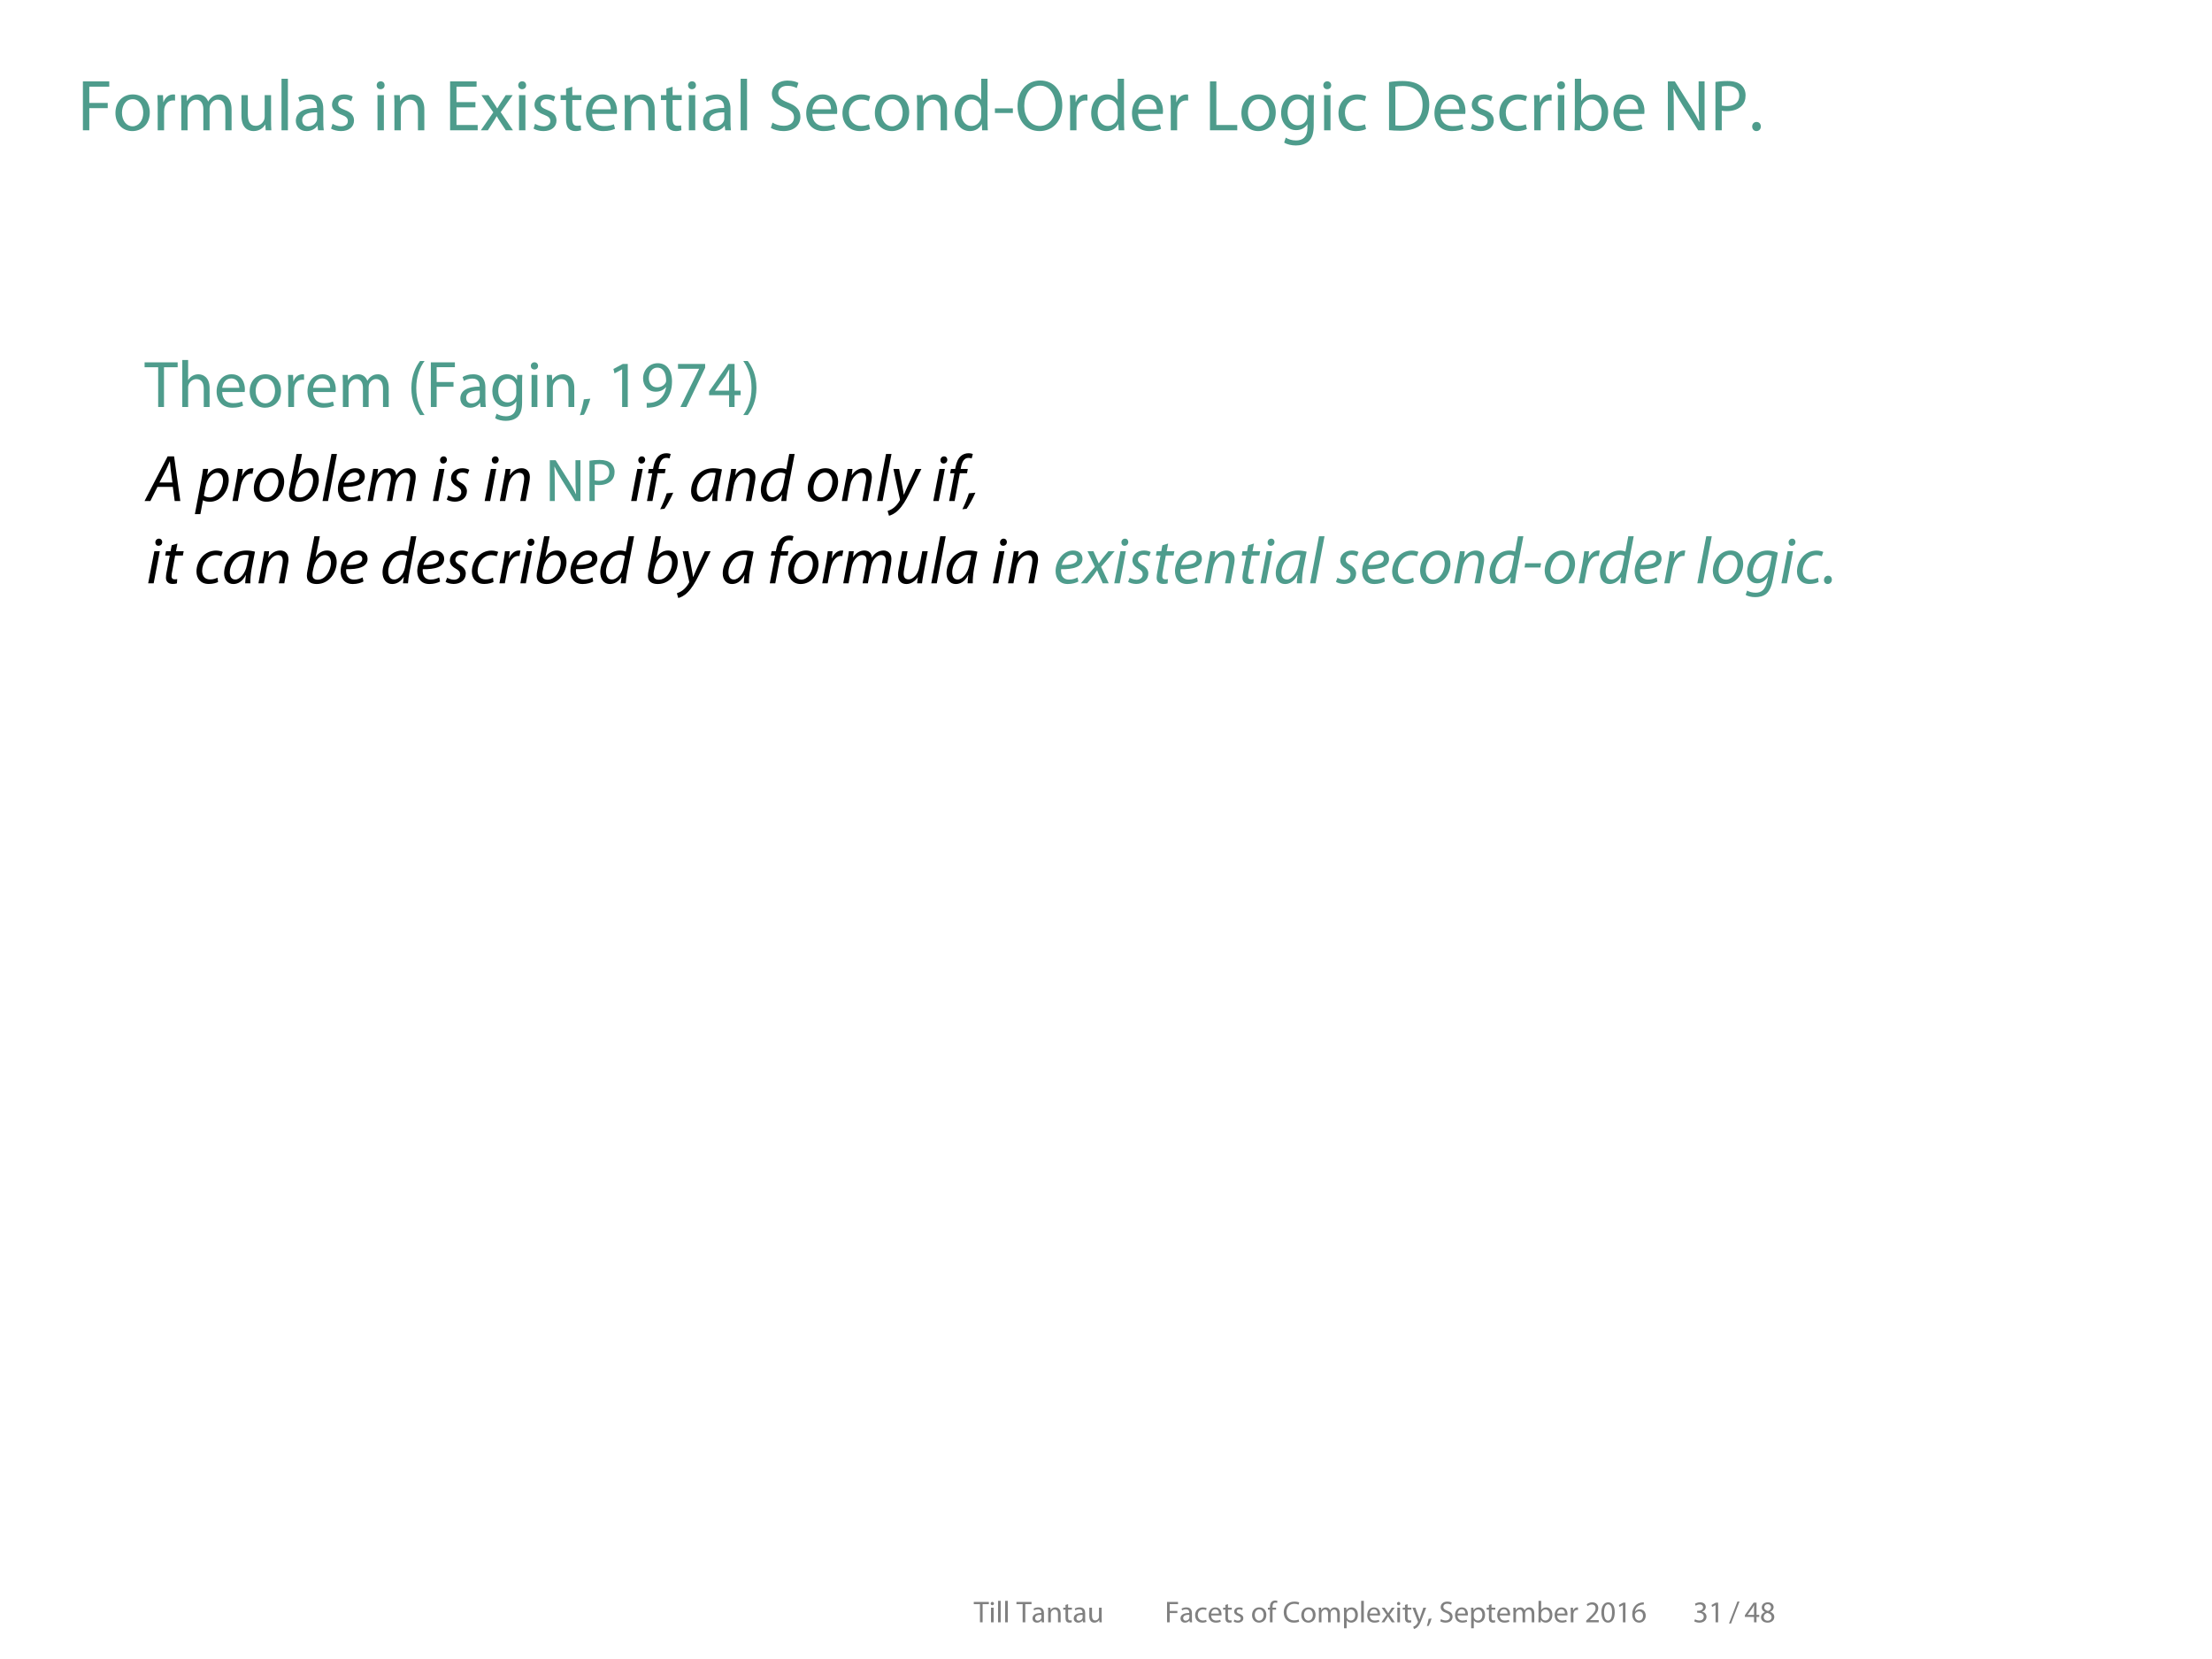 <?xml version='1.0'?>
<!-- This file was generated by dvisvgm 1.9.2 -->
<svg height='273.2pt' version='1.1' viewBox='-72 -72 364.25 273.2' width='364.25pt' xmlns='http://www.w3.org/2000/svg' xmlns:xlink='http://www.w3.org/1999/xlink'>
<defs>
<path d='M1.36 -4.84C0.921 -4.254 0.453 -3.354 0.446 -1.988C0.446 -0.628 0.921 0.265 1.36 0.844H1.834C1.346 0.146 0.962 -0.739 0.962 -1.981C0.962 -3.25 1.325 -4.149 1.834 -4.84H1.36Z' id='g1-40'/>
<path d='M0.614 0.844C1.053 0.258 1.52 -0.635 1.527 -2.001C1.527 -3.368 1.053 -4.268 0.614 -4.84H0.139C0.635 -4.142 1.011 -3.257 1.011 -2.001S0.628 0.153 0.139 0.844H0.614Z' id='g1-41'/>
<path d='M0.544 0.816C0.739 0.488 1.046 -0.286 1.213 -0.879L0.53 -0.809C0.453 -0.3 0.265 0.446 0.112 0.865L0.544 0.816Z' id='g1-44'/>
<path d='M0.209 -2.106V-1.66H1.932V-2.106H0.209Z' id='g1-45'/>
<path d='M0.767 0.077C1.025 0.077 1.193 -0.112 1.193 -0.363C1.193 -0.621 1.025 -0.802 0.781 -0.802S0.363 -0.614 0.363 -0.363S0.53 0.077 0.767 0.077Z' id='g1-46'/>
<path d='M0.46 0.272L2.413 -4.784H1.932L-0.007 0.272H0.46Z' id='g1-47'/>
<path d='M1.834 -4.61C0.914 -4.61 0.251 -3.78 0.251 -2.253C0.265 -0.753 0.872 0.077 1.757 0.077C2.755 0.077 3.333 -0.774 3.333 -2.315C3.333 -3.759 2.783 -4.61 1.834 -4.61ZM1.792 -4.135C2.434 -4.135 2.713 -3.403 2.713 -2.287C2.713 -1.13 2.413 -0.398 1.792 -0.398C1.234 -0.398 0.872 -1.067 0.872 -2.246C0.872 -3.48 1.262 -4.135 1.792 -4.135Z' id='g1-48'/>
<path d='M1.646 0H2.239V-4.533H1.716L0.725 -4.003L0.844 -3.536L1.632 -3.961H1.646V0Z' id='g1-49'/>
<path d='M3.208 0V-0.509H1.179V-0.523L1.534 -0.858C2.49 -1.778 3.096 -2.455 3.096 -3.292C3.096 -3.94 2.685 -4.61 1.709 -4.61C1.193 -4.61 0.739 -4.407 0.432 -4.149L0.628 -3.717C0.837 -3.891 1.179 -4.101 1.59 -4.101C2.267 -4.101 2.483 -3.675 2.483 -3.215C2.483 -2.532 1.953 -1.946 0.795 -0.844L0.314 -0.377V0H3.208Z' id='g1-50'/>
<path d='M0.293 -0.23C0.516 -0.084 0.962 0.077 1.471 0.077C2.552 0.077 3.124 -0.558 3.124 -1.283C3.117 -1.918 2.671 -2.336 2.113 -2.441V-2.455C2.664 -2.657 2.95 -3.055 2.95 -3.529C2.95 -4.08 2.545 -4.61 1.653 -4.61C1.165 -4.61 0.704 -4.435 0.46 -4.261L0.628 -3.815C0.823 -3.954 1.172 -4.115 1.534 -4.115C2.099 -4.115 2.329 -3.794 2.329 -3.431C2.329 -2.894 1.764 -2.664 1.318 -2.664H0.976V-2.204H1.318C1.911 -2.204 2.483 -1.932 2.49 -1.297C2.497 -0.914 2.246 -0.418 1.465 -0.418C1.032 -0.418 0.635 -0.593 0.46 -0.697L0.293 -0.23Z' id='g1-51'/>
<path d='M2.79 0V-1.241H3.424V-1.716H2.79V-4.533H2.127L0.105 -1.639V-1.241H2.211V0H2.79ZM0.725 -1.716V-1.73L1.834 -3.271C1.96 -3.48 2.071 -3.675 2.211 -3.94H2.232C2.218 -3.703 2.211 -3.466 2.211 -3.229V-1.716H0.725Z' id='g1-52'/>
<path d='M2.901 -4.603C2.79 -4.603 2.636 -4.596 2.455 -4.568C1.883 -4.498 1.381 -4.268 1.004 -3.898C0.551 -3.452 0.237 -2.748 0.237 -1.855C0.237 -0.676 0.872 0.077 1.834 0.077C2.783 0.077 3.347 -0.69 3.347 -1.527C3.347 -2.406 2.783 -2.992 1.981 -2.992C1.478 -2.992 1.095 -2.755 0.879 -2.462H0.865C0.969 -3.215 1.471 -3.912 2.441 -4.066C2.615 -4.094 2.776 -4.108 2.901 -4.101V-4.603ZM1.848 -0.398C1.2 -0.398 0.851 -0.955 0.844 -1.702C0.844 -1.813 0.872 -1.897 0.907 -1.967C1.074 -2.301 1.423 -2.525 1.792 -2.525C2.357 -2.525 2.727 -2.134 2.727 -1.485S2.371 -0.398 1.848 -0.398Z' id='g1-54'/>
<path d='M0.398 -4.533V-4.024H2.615V-4.01L0.649 0H1.283L3.257 -4.129V-4.533H0.398Z' id='g1-55'/>
<path d='M1.158 -2.364C0.6 -2.127 0.258 -1.716 0.258 -1.144C0.258 -0.481 0.83 0.077 1.778 0.077C2.643 0.077 3.32 -0.446 3.32 -1.241C3.32 -1.785 2.971 -2.19 2.406 -2.413V-2.434C2.964 -2.692 3.159 -3.11 3.159 -3.494C3.159 -4.066 2.713 -4.61 1.834 -4.61C1.032 -4.61 0.425 -4.122 0.425 -3.403C0.425 -3.013 0.642 -2.622 1.151 -2.385L1.158 -2.364ZM1.792 -0.37C1.213 -0.37 0.865 -0.774 0.886 -1.227C0.886 -1.66 1.172 -2.015 1.702 -2.169C2.315 -1.995 2.699 -1.723 2.699 -1.179C2.699 -0.711 2.343 -0.37 1.792 -0.37ZM1.799 -4.17C2.35 -4.17 2.566 -3.794 2.566 -3.431C2.566 -3.02 2.267 -2.741 1.876 -2.608C1.353 -2.748 1.004 -2.992 1.011 -3.445C1.011 -3.836 1.29 -4.17 1.799 -4.17Z' id='g1-56'/>
<path d='M0.669 0.07C0.816 0.077 1.011 0.07 1.234 0.035C1.723 -0.021 2.204 -0.23 2.552 -0.572C2.999 -1.004 3.333 -1.702 3.333 -2.692C3.333 -3.864 2.762 -4.61 1.834 -4.61S0.286 -3.857 0.286 -2.999C0.286 -2.225 0.809 -1.611 1.618 -1.611C2.078 -1.611 2.441 -1.785 2.692 -2.092H2.713C2.629 -1.562 2.413 -1.165 2.113 -0.893C1.855 -0.642 1.52 -0.502 1.165 -0.453C0.955 -0.432 0.802 -0.418 0.669 -0.432V0.07ZM1.778 -4.142C2.427 -4.142 2.713 -3.55 2.713 -2.776C2.713 -2.671 2.692 -2.608 2.657 -2.545C2.497 -2.273 2.176 -2.071 1.764 -2.071C1.234 -2.071 0.893 -2.469 0.893 -3.034C0.893 -3.682 1.262 -4.142 1.778 -4.142Z' id='g1-57'/>
<path d='M1.534 -1.339L1.52 -1.513C1.499 -1.869 1.611 -2.183 1.918 -2.545C2.253 -2.943 2.518 -3.285 2.518 -3.759C2.518 -4.289 2.155 -4.784 1.353 -4.784C0.983 -4.784 0.593 -4.672 0.356 -4.505L0.523 -4.066C0.697 -4.198 0.976 -4.282 1.227 -4.282C1.667 -4.275 1.89 -4.038 1.89 -3.682C1.89 -3.368 1.716 -3.096 1.402 -2.727C1.053 -2.308 0.928 -1.89 0.969 -1.52L0.983 -1.339H1.534ZM1.241 0.077C1.499 0.077 1.66 -0.112 1.66 -0.356C1.66 -0.614 1.499 -0.795 1.248 -0.795C1.011 -0.795 0.837 -0.614 0.837 -0.356C0.837 -0.112 1.004 0.077 1.241 0.077Z' id='g1-63'/>
<path d='M3.689 -0.635C3.445 -0.516 3.068 -0.439 2.692 -0.439C1.555 -0.439 0.893 -1.172 0.893 -2.329C0.893 -3.564 1.625 -4.268 2.727 -4.268C3.117 -4.268 3.445 -4.184 3.668 -4.073L3.822 -4.568C3.661 -4.652 3.285 -4.777 2.706 -4.777C1.248 -4.777 0.251 -3.787 0.251 -2.308C0.251 -0.76 1.241 0.077 2.566 0.077C3.138 0.077 3.592 -0.035 3.808 -0.146L3.689 -0.635Z' id='g1-67'/>
<path d='M0.53 -0.014C0.837 0.021 1.193 0.042 1.632 0.042C2.545 0.042 3.271 -0.195 3.717 -0.635C4.149 -1.067 4.394 -1.695 4.394 -2.462C4.394 -3.222 4.149 -3.766 3.724 -4.149C3.313 -4.526 2.692 -4.735 1.82 -4.735C1.339 -4.735 0.9 -4.693 0.53 -4.631V-0.014ZM1.137 -4.191C1.297 -4.226 1.534 -4.254 1.848 -4.254C3.131 -4.254 3.759 -3.55 3.752 -2.441C3.752 -1.172 3.055 -0.446 1.75 -0.446C1.513 -0.446 1.29 -0.453 1.137 -0.474V-4.191Z' id='g1-68'/>
<path d='M2.957 -2.706H1.137V-4.191H3.068V-4.7H0.523V0H3.173V-0.509H1.137V-2.204H2.957V-2.706Z' id='g1-69'/>
<path d='M0.523 0H1.137V-2.127H2.908V-2.629H1.137V-4.191H3.055V-4.7H0.523V0Z' id='g1-70'/>
<path d='M0.523 -4.7V0H1.137V-2.204H3.41V0H4.024V-4.7H3.41V-2.734H1.137V-4.7H0.523Z' id='g1-72'/>
<path d='M0.523 0H3.145V-0.509H1.137V-4.7H0.523V0Z' id='g1-76'/>
<path d='M1.102 0V-2.008C1.102 -2.79 1.095 -3.354 1.06 -3.947L1.081 -3.954C1.311 -3.445 1.625 -2.908 1.953 -2.385L3.445 0H4.059V-4.7H3.487V-2.734C3.487 -2.001 3.501 -1.43 3.557 -0.802L3.536 -0.795C3.32 -1.276 3.041 -1.771 2.699 -2.322L1.2 -4.7H0.53V0H1.102Z' id='g1-78'/>
<path d='M2.427 -4.784C1.172 -4.784 0.251 -3.808 0.251 -2.315C0.251 -0.893 1.116 0.077 2.364 0.077C3.564 0.077 4.547 -0.788 4.547 -2.399C4.547 -3.801 3.717 -4.784 2.427 -4.784ZM2.406 -4.289C3.417 -4.289 3.905 -3.313 3.905 -2.371C3.905 -1.304 3.361 -0.418 2.399 -0.418S0.893 -1.318 0.893 -2.329C0.893 -3.354 1.395 -4.289 2.406 -4.289Z' id='g1-79'/>
<path d='M0.53 0H1.137V-1.883C1.276 -1.848 1.444 -1.841 1.625 -1.841C2.218 -1.841 2.734 -2.015 3.062 -2.357C3.299 -2.601 3.424 -2.936 3.424 -3.361C3.424 -3.78 3.264 -4.122 3.013 -4.345C2.734 -4.596 2.294 -4.735 1.695 -4.735C1.206 -4.735 0.823 -4.693 0.53 -4.645V0ZM1.137 -4.205C1.241 -4.233 1.444 -4.254 1.709 -4.254C2.371 -4.254 2.817 -3.954 2.817 -3.327C2.817 -2.692 2.371 -2.329 1.639 -2.329C1.437 -2.329 1.269 -2.343 1.137 -2.378V-4.205Z' id='g1-80'/>
<path d='M0.293 -0.23C0.544 -0.063 1.039 0.077 1.492 0.077C2.601 0.077 3.131 -0.558 3.131 -1.283C3.131 -1.974 2.734 -2.357 1.939 -2.664C1.29 -2.915 1.004 -3.131 1.004 -3.571C1.004 -3.891 1.248 -4.275 1.89 -4.275C2.315 -4.275 2.629 -4.142 2.776 -4.052L2.943 -4.547C2.741 -4.665 2.385 -4.777 1.911 -4.777C0.997 -4.777 0.391 -4.233 0.391 -3.501C0.391 -2.845 0.865 -2.441 1.632 -2.162C2.267 -1.925 2.518 -1.667 2.518 -1.234C2.518 -0.76 2.155 -0.432 1.534 -0.432C1.116 -0.432 0.725 -0.565 0.453 -0.739L0.293 -0.23Z' id='g1-83'/>
<path d='M1.423 0H2.036V-4.184H3.473V-4.7H-0.007V-4.184H1.423V0Z' id='g1-84'/>
<path d='M1.932 0L2.601 -2.448C2.776 -3.055 2.887 -3.515 2.964 -3.982H2.978C3.041 -3.508 3.138 -3.048 3.285 -2.448L3.877 0H4.512L5.844 -4.7H5.223L4.603 -2.329C4.456 -1.743 4.324 -1.22 4.226 -0.704H4.212C4.142 -1.2 4.017 -1.757 3.884 -2.315L3.313 -4.7H2.678L2.05 -2.329C1.89 -1.723 1.743 -1.165 1.667 -0.697H1.653C1.569 -1.151 1.444 -1.736 1.304 -2.322L0.746 -4.7H0.105L1.297 0H1.932Z' id='g1-87'/>
<path d='M2.88 -2.071C2.88 -2.741 2.629 -3.445 1.597 -3.445C1.172 -3.445 0.76 -3.327 0.481 -3.152L0.621 -2.741C0.858 -2.901 1.186 -2.992 1.506 -2.992C2.197 -2.999 2.273 -2.49 2.273 -2.218V-2.148C0.969 -2.155 0.244 -1.709 0.244 -0.893C0.244 -0.404 0.593 0.077 1.276 0.077C1.757 0.077 2.12 -0.16 2.308 -0.425H2.329L2.378 0H2.929C2.894 -0.23 2.88 -0.516 2.88 -0.809V-2.071ZM2.287 -1.137C2.287 -1.081 2.28 -1.011 2.26 -0.941C2.162 -0.656 1.876 -0.377 1.43 -0.377C1.123 -0.377 0.858 -0.558 0.858 -0.962C0.858 -1.618 1.618 -1.736 2.287 -1.723V-1.137Z' id='g1-97'/>
<path d='M0.509 -0.872C0.509 -0.572 0.495 -0.23 0.481 0H1.004L1.039 -0.551H1.053C1.311 -0.112 1.702 0.077 2.19 0.077C2.943 0.077 3.71 -0.523 3.71 -1.73C3.71 -2.748 3.124 -3.445 2.28 -3.445C1.736 -3.445 1.346 -3.208 1.13 -2.831H1.116V-4.951H0.509V-0.872ZM1.116 -1.953C1.116 -2.05 1.13 -2.134 1.151 -2.211C1.276 -2.671 1.667 -2.964 2.078 -2.964C2.741 -2.964 3.089 -2.385 3.089 -1.709C3.089 -0.934 2.713 -0.411 2.064 -0.411C1.618 -0.411 1.255 -0.704 1.144 -1.13C1.123 -1.2 1.116 -1.276 1.116 -1.353V-1.953Z' id='g1-98'/>
<path d='M2.81 -0.579C2.636 -0.502 2.406 -0.418 2.057 -0.418C1.388 -0.418 0.886 -0.9 0.886 -1.681C0.886 -2.378 1.304 -2.957 2.078 -2.957C2.413 -2.957 2.643 -2.873 2.79 -2.797L2.929 -3.264C2.762 -3.354 2.441 -3.445 2.078 -3.445C0.976 -3.445 0.265 -2.685 0.265 -1.646C0.265 -0.614 0.928 0.077 1.946 0.077C2.399 0.077 2.755 -0.042 2.915 -0.119L2.81 -0.579Z' id='g1-99'/>
<path d='M2.81 -4.951V-2.936H2.797C2.643 -3.201 2.301 -3.445 1.778 -3.445C0.962 -3.445 0.258 -2.762 0.265 -1.639C0.265 -0.614 0.9 0.077 1.716 0.077C2.267 0.077 2.671 -0.209 2.852 -0.586H2.873L2.901 0H3.445C3.431 -0.23 3.417 -0.572 3.417 -0.872V-4.951H2.81ZM2.81 -1.416C2.81 -1.318 2.803 -1.234 2.783 -1.151C2.671 -0.697 2.294 -0.418 1.883 -0.418C1.227 -0.418 0.886 -0.983 0.886 -1.667C0.886 -2.406 1.262 -2.964 1.897 -2.964C2.357 -2.964 2.692 -2.643 2.783 -2.26C2.803 -2.183 2.81 -2.078 2.81 -2.001V-1.416Z' id='g1-100'/>
<path d='M3.222 -1.576C3.236 -1.646 3.243 -1.736 3.243 -1.862C3.243 -2.483 2.957 -3.445 1.848 -3.445C0.865 -3.445 0.265 -2.65 0.265 -1.632S0.886 0.077 1.925 0.077C2.462 0.077 2.838 -0.042 3.055 -0.139L2.943 -0.579C2.72 -0.481 2.448 -0.404 2.008 -0.404C1.388 -0.404 0.865 -0.746 0.851 -1.576H3.222ZM0.858 -2.015C0.907 -2.441 1.172 -3.006 1.799 -3.006C2.49 -3.006 2.657 -2.399 2.65 -2.015H0.858Z' id='g1-101'/>
<path d='M1.179 0V-2.908H1.995V-3.375H1.179V-3.557C1.179 -4.08 1.311 -4.533 1.834 -4.533C2.015 -4.533 2.134 -4.498 2.225 -4.456L2.308 -4.931C2.19 -4.979 2.008 -5.028 1.785 -5.028C1.499 -5.028 1.193 -4.937 0.962 -4.714C0.683 -4.442 0.572 -4.01 0.572 -3.536V-3.375H0.105V-2.908H0.572V0H1.179Z' id='g1-102'/>
<path d='M3.396 -2.455C3.396 -2.859 3.403 -3.138 3.424 -3.375H2.88L2.859 -2.866H2.845C2.692 -3.145 2.378 -3.445 1.792 -3.445C1.011 -3.445 0.265 -2.803 0.265 -1.66C0.265 -0.725 0.865 -0.014 1.702 -0.014C2.225 -0.014 2.594 -0.265 2.776 -0.579H2.79V-0.209C2.79 0.649 2.329 0.976 1.702 0.976C1.283 0.976 0.934 0.851 0.711 0.704L0.558 1.179C0.83 1.36 1.276 1.458 1.681 1.458C2.106 1.458 2.58 1.353 2.915 1.053C3.236 0.753 3.396 0.286 3.396 -0.495V-2.455ZM2.783 -1.437C2.783 -1.332 2.769 -1.213 2.734 -1.109C2.608 -0.718 2.267 -0.481 1.883 -0.481C1.227 -0.481 0.886 -1.032 0.886 -1.695C0.886 -2.476 1.304 -2.971 1.89 -2.971C2.343 -2.971 2.636 -2.678 2.748 -2.315C2.776 -2.239 2.783 -2.148 2.783 -2.043V-1.437Z' id='g1-103'/>
<path d='M0.509 0H1.123V-2.036C1.123 -2.148 1.13 -2.239 1.165 -2.329C1.283 -2.657 1.59 -2.936 1.988 -2.936C2.566 -2.936 2.769 -2.483 2.769 -1.939V0H3.382V-2.008C3.382 -3.166 2.657 -3.445 2.204 -3.445C1.974 -3.445 1.757 -3.382 1.576 -3.278C1.388 -3.173 1.234 -3.013 1.137 -2.838H1.123V-4.951H0.509V0Z' id='g1-104'/>
<path d='M1.123 0V-3.375H0.509V0H1.123ZM0.816 -4.707C0.586 -4.707 0.432 -4.533 0.432 -4.324S0.579 -3.947 0.802 -3.947C1.046 -3.947 1.193 -4.115 1.193 -4.324C1.193 -4.54 1.039 -4.707 0.816 -4.707Z' id='g1-105'/>
<path d='M0.509 0H1.123V-4.951H0.509V0Z' id='g1-108'/>
<path d='M0.509 0H1.109V-2.029C1.109 -2.134 1.123 -2.246 1.158 -2.329C1.255 -2.636 1.541 -2.943 1.918 -2.943C2.385 -2.943 2.622 -2.559 2.622 -2.022V0H3.222V-2.085C3.222 -2.197 3.243 -2.301 3.271 -2.392C3.382 -2.685 3.647 -2.943 4.003 -2.943C4.491 -2.943 4.735 -2.559 4.735 -1.904V0H5.335V-1.981C5.335 -3.152 4.672 -3.445 4.219 -3.445C3.898 -3.445 3.682 -3.361 3.48 -3.208C3.34 -3.103 3.201 -2.964 3.096 -2.769H3.082C2.936 -3.166 2.587 -3.445 2.134 -3.445C1.569 -3.445 1.255 -3.145 1.067 -2.824H1.046L1.018 -3.375H0.481C0.495 -3.096 0.509 -2.817 0.509 -2.462V0Z' id='g1-109'/>
<path d='M0.509 0H1.123V-2.029C1.123 -2.134 1.137 -2.239 1.165 -2.315C1.276 -2.657 1.59 -2.943 1.988 -2.943C2.566 -2.943 2.769 -2.49 2.769 -1.946V0H3.382V-2.008C3.382 -3.166 2.657 -3.445 2.19 -3.445C1.632 -3.445 1.241 -3.131 1.074 -2.817H1.06L1.025 -3.375H0.481C0.502 -3.096 0.509 -2.817 0.509 -2.462V0Z' id='g1-110'/>
<path d='M1.939 -3.445C1.011 -3.445 0.265 -2.783 0.265 -1.66C0.265 -0.593 0.976 0.077 1.883 0.077C2.692 0.077 3.564 -0.467 3.564 -1.716C3.564 -2.741 2.908 -3.445 1.939 -3.445ZM1.925 -2.985C2.65 -2.985 2.936 -2.267 2.936 -1.695C2.936 -0.934 2.497 -0.384 1.911 -0.384C1.311 -0.384 0.893 -0.941 0.893 -1.681C0.893 -2.315 1.206 -2.985 1.925 -2.985Z' id='g1-111'/>
<path d='M0.509 1.381H1.116V-0.453H1.13C1.332 -0.119 1.723 0.077 2.169 0.077C2.964 0.077 3.71 -0.523 3.71 -1.736C3.71 -2.755 3.096 -3.445 2.273 -3.445C1.723 -3.445 1.318 -3.208 1.074 -2.797H1.06L1.025 -3.375H0.481C0.495 -3.055 0.509 -2.706 0.509 -2.273V1.381ZM1.116 -1.96C1.116 -2.036 1.137 -2.127 1.158 -2.204C1.269 -2.664 1.667 -2.957 2.085 -2.957C2.734 -2.957 3.089 -2.378 3.089 -1.709C3.089 -0.934 2.713 -0.404 2.064 -0.404C1.625 -0.404 1.255 -0.697 1.144 -1.123C1.123 -1.2 1.116 -1.283 1.116 -1.374V-1.96Z' id='g1-112'/>
<path d='M0.509 0H1.123V-1.799C1.123 -1.897 1.13 -2.001 1.144 -2.085C1.227 -2.545 1.534 -2.866 1.967 -2.866C2.05 -2.866 2.113 -2.866 2.176 -2.852V-3.431C2.12 -3.438 2.071 -3.445 2.008 -3.445C1.597 -3.445 1.22 -3.159 1.067 -2.706H1.046L1.018 -3.375H0.481C0.502 -3.062 0.509 -2.72 0.509 -2.322V0Z' id='g1-114'/>
<path d='M0.279 -0.16C0.516 -0.021 0.858 0.077 1.227 0.077C2.015 0.077 2.483 -0.342 2.483 -0.941C2.483 -1.444 2.176 -1.736 1.597 -1.953C1.158 -2.127 0.962 -2.253 0.962 -2.532C0.962 -2.783 1.158 -2.992 1.52 -2.992C1.834 -2.992 2.078 -2.873 2.211 -2.79L2.357 -3.236C2.176 -3.354 1.876 -3.445 1.534 -3.445C0.816 -3.445 0.37 -2.999 0.37 -2.455C0.37 -2.05 0.656 -1.723 1.269 -1.499C1.716 -1.332 1.89 -1.179 1.89 -0.886C1.89 -0.6 1.681 -0.384 1.241 -0.384C0.934 -0.384 0.614 -0.509 0.425 -0.621L0.279 -0.16Z' id='g1-115'/>
<path d='M0.649 -4.003V-3.375H0.126V-2.908H0.649V-1.067C0.649 -0.669 0.718 -0.37 0.886 -0.181C1.032 -0.021 1.262 0.077 1.548 0.077C1.785 0.077 1.974 0.035 2.092 -0.007L2.064 -0.474C1.974 -0.446 1.876 -0.432 1.709 -0.432C1.367 -0.432 1.248 -0.669 1.248 -1.088V-2.908H2.127V-3.375H1.248V-4.184L0.649 -4.003Z' id='g1-116'/>
<path d='M3.333 -3.375H2.72V-1.311C2.72 -1.193 2.699 -1.081 2.664 -0.997C2.552 -0.718 2.267 -0.432 1.855 -0.432C1.304 -0.432 1.102 -0.872 1.102 -1.513V-3.375H0.488V-1.402C0.488 -0.223 1.123 0.077 1.653 0.077C2.253 0.077 2.615 -0.279 2.769 -0.551H2.783L2.817 0H3.361C3.34 -0.265 3.333 -0.572 3.333 -0.928V-3.375Z' id='g1-117'/>
<path d='M0.091 -3.375L1.374 0H1.96L3.285 -3.375H2.643L1.988 -1.485C1.876 -1.172 1.778 -0.893 1.702 -0.614H1.681C1.611 -0.893 1.52 -1.172 1.409 -1.485L0.746 -3.375H0.091Z' id='g1-118'/>
<path d='M0.126 -3.375L1.144 0H1.702L2.246 -1.604C2.364 -1.967 2.469 -2.315 2.552 -2.72H2.566C2.65 -2.322 2.748 -1.988 2.866 -1.611L3.382 0H3.94L5.028 -3.375H4.421L3.94 -1.681C3.829 -1.283 3.738 -0.928 3.682 -0.586H3.661C3.585 -0.928 3.487 -1.283 3.361 -1.688L2.838 -3.375H2.322L1.771 -1.653C1.66 -1.29 1.548 -0.928 1.471 -0.586H1.451C1.388 -0.934 1.297 -1.283 1.206 -1.66L0.753 -3.375H0.126Z' id='g1-119'/>
<path d='M0.112 -3.375L1.255 -1.723L0.056 0H0.732L1.22 -0.76C1.353 -0.962 1.465 -1.144 1.576 -1.346H1.59C1.709 -1.144 1.82 -0.955 1.953 -0.76L2.455 0H3.145L1.967 -1.743L3.117 -3.375H2.448L1.981 -2.657C1.862 -2.476 1.75 -2.301 1.639 -2.106H1.625C1.513 -2.294 1.409 -2.462 1.276 -2.65L0.795 -3.375H0.112Z' id='g1-120'/>
<path d='M0.063 -3.375L1.304 -0.265C1.339 -0.188 1.353 -0.139 1.353 -0.105S1.332 -0.021 1.304 0.042C1.158 0.356 0.955 0.593 0.788 0.725C0.607 0.879 0.404 0.976 0.251 1.025L0.404 1.534C0.558 1.506 0.851 1.402 1.158 1.144C1.576 0.774 1.876 0.188 2.315 -0.969L3.236 -3.375H2.587L1.918 -1.395C1.834 -1.151 1.764 -0.893 1.702 -0.69H1.688C1.632 -0.893 1.548 -1.158 1.465 -1.381L0.732 -3.375H0.063Z' id='g1-121'/>
<path d='M1.444 -6.115C1.237 -5.469 0.843 -4.546 0.565 -4.017L1.085 -4.071C1.39 -4.483 1.928 -5.452 2.26 -6.205L1.444 -6.115Z' id='g3-39'/>
<path d='M0.188 1.049C0.502 0.628 1.058 -0.368 1.381 -1.13L0.493 -1.04C0.305 -0.386 -0.108 0.574 -0.386 1.112L0.188 1.049Z' id='g3-44'/>
<path d='M0.43 -2.708L0.323 -2.134H2.466L2.573 -2.708H0.43Z' id='g3-45'/>
<path d='M0.681 0.099C1.022 0.099 1.255 -0.161 1.255 -0.493C1.255 -0.798 1.058 -1.031 0.753 -1.031C0.421 -1.031 0.188 -0.762 0.188 -0.43C0.188 -0.134 0.386 0.099 0.681 0.099Z' id='g3-46'/>
<path d='M1.856 -1.722C1.874 -1.802 1.892 -1.892 1.901 -1.973C1.955 -2.43 2.17 -2.806 2.609 -3.264C3.147 -3.82 3.587 -4.331 3.587 -5.03C3.587 -5.577 3.192 -6.151 2.322 -6.151C1.847 -6.151 1.435 -6.025 1.103 -5.819L1.237 -5.272C1.488 -5.434 1.793 -5.523 2.134 -5.523C2.654 -5.523 2.815 -5.209 2.815 -4.896C2.815 -4.411 2.439 -4.008 2.035 -3.587C1.462 -2.986 1.201 -2.439 1.157 -1.955C1.157 -1.874 1.148 -1.802 1.139 -1.722H1.856ZM1.219 0.099C1.56 0.099 1.793 -0.161 1.793 -0.493C1.793 -0.789 1.596 -1.022 1.291 -1.022C0.968 -1.022 0.735 -0.753 0.735 -0.421C0.735 -0.134 0.933 0.099 1.219 0.099Z' id='g3-63'/>
<path d='M3.587 -1.91L3.838 0H4.6L3.757 -6.043H2.887L-0.242 0H0.547L1.506 -1.91H3.587ZM1.775 -2.502L2.681 -4.259C2.86 -4.627 3.013 -5.003 3.174 -5.362H3.192C3.219 -5.012 3.264 -4.564 3.3 -4.25L3.533 -2.502H1.775Z' id='g3-65'/>
<path d='M4.358 -0.807C4.026 -0.637 3.524 -0.547 3.067 -0.547C1.722 -0.547 1.228 -1.435 1.228 -2.52C1.228 -3.434 1.587 -4.286 2.152 -4.815C2.618 -5.245 3.255 -5.487 3.882 -5.487C4.42 -5.487 4.851 -5.38 5.075 -5.245L5.317 -5.846C5.156 -5.963 4.671 -6.133 4.008 -6.133C3.12 -6.133 2.349 -5.855 1.722 -5.326C0.897 -4.636 0.439 -3.551 0.439 -2.412C0.439 -0.87 1.363 0.09 2.887 0.09C3.569 0.09 4.116 -0.045 4.456 -0.197L4.358 -0.807Z' id='g3-67'/>
<path d='M3.882 -3.47H1.686L2.053 -5.407H4.385L4.51 -6.043H1.426L0.278 0H3.497L3.622 -0.637H1.148L1.56 -2.842H3.757L3.882 -3.47Z' id='g3-69'/>
<path d='M0.278 0H1.022L1.533 -2.744H3.667L3.793 -3.371H1.659L2.053 -5.407H4.367L4.492 -6.043H1.426L0.278 0Z' id='g3-70'/>
<path d='M1.327 0H2.071L3.093 -5.398H4.869L4.994 -6.043H0.708L0.583 -5.398H2.349L1.327 0Z' id='g3-84'/>
<path d='M3.829 0C3.811 -0.484 3.865 -1.255 4.008 -2.008L4.456 -4.277C4.151 -4.367 3.703 -4.438 3.282 -4.438C1.39 -4.438 0.278 -2.851 0.278 -1.336C0.278 -0.511 0.753 0.099 1.524 0.099C2.143 0.099 2.744 -0.215 3.21 -1.121H3.228C3.174 -0.672 3.129 -0.26 3.129 0H3.829ZM3.362 -2.475C3.147 -1.318 2.412 -0.511 1.793 -0.511C1.219 -0.511 1.049 -0.986 1.049 -1.47C1.049 -2.681 1.973 -3.847 3.102 -3.847C3.353 -3.847 3.515 -3.82 3.613 -3.784L3.362 -2.475Z' id='g3-97'/>
<path d='M1.426 -6.366L0.493 -1.695C0.448 -1.488 0.412 -1.228 0.412 -1.013C0.412 -0.215 0.986 0.099 1.748 0.099C3.488 0.099 4.447 -1.542 4.447 -2.878C4.447 -3.649 4.089 -4.438 3.138 -4.438C2.555 -4.438 2 -4.133 1.614 -3.551H1.596L2.17 -6.366H1.426ZM1.327 -2.134C1.542 -3.156 2.206 -3.82 2.851 -3.82C3.443 -3.82 3.676 -3.327 3.676 -2.789C3.676 -1.82 2.995 -0.484 1.874 -0.484C1.417 -0.484 1.175 -0.708 1.175 -1.121C1.166 -1.354 1.193 -1.524 1.228 -1.677L1.327 -2.134Z' id='g3-98'/>
<path d='M3.165 -0.762C2.941 -0.655 2.609 -0.52 2.161 -0.52C1.453 -0.52 1.085 -0.977 1.085 -1.677C1.085 -2.699 1.793 -3.811 2.923 -3.811C3.246 -3.811 3.488 -3.73 3.658 -3.649L3.873 -4.241C3.739 -4.313 3.371 -4.429 2.968 -4.429C1.408 -4.429 0.314 -3.067 0.314 -1.587C0.314 -0.664 0.861 0.09 1.982 0.09C2.564 0.09 3.013 -0.063 3.237 -0.179L3.165 -0.762Z' id='g3-99'/>
<path d='M4.125 -6.366L3.739 -4.286C3.551 -4.376 3.246 -4.438 2.968 -4.438C1.435 -4.438 0.287 -3.022 0.287 -1.479C0.287 -0.592 0.744 0.099 1.587 0.099C2.206 0.099 2.753 -0.242 3.147 -0.861H3.165L3.049 0H3.73C3.757 -0.421 3.829 -0.924 3.909 -1.381L4.86 -6.366H4.125ZM3.327 -2.143C3.138 -1.166 2.448 -0.511 1.874 -0.511C1.237 -0.511 1.058 -1.058 1.058 -1.578C1.058 -2.735 1.865 -3.847 2.905 -3.847C3.219 -3.847 3.47 -3.766 3.613 -3.658L3.327 -2.143Z' id='g3-100'/>
<path d='M3.273 -0.798C3.004 -0.655 2.618 -0.502 2.107 -0.502C1.659 -0.502 1.309 -0.69 1.139 -1.085C1.04 -1.318 1.013 -1.722 1.049 -1.91C2.654 -1.883 3.936 -2.179 3.936 -3.318C3.936 -3.945 3.488 -4.438 2.663 -4.438C1.264 -4.438 0.296 -2.959 0.296 -1.65C0.296 -0.69 0.798 0.099 1.946 0.099C2.529 0.099 3.058 -0.063 3.38 -0.242L3.273 -0.798ZM3.219 -3.309C3.219 -2.627 2.304 -2.466 1.13 -2.484C1.318 -3.165 1.847 -3.856 2.555 -3.856C2.95 -3.856 3.219 -3.658 3.219 -3.309Z' id='g3-101'/>
<path d='M1.094 0L1.802 -3.757H2.771L2.878 -4.34H1.919L1.955 -4.546C2.08 -5.263 2.367 -5.837 2.959 -5.837C3.129 -5.837 3.282 -5.81 3.398 -5.756L3.56 -6.348C3.452 -6.411 3.255 -6.465 2.959 -6.465C2.582 -6.465 2.206 -6.33 1.928 -6.079C1.542 -5.73 1.327 -5.174 1.219 -4.573L1.175 -4.34H0.601L0.484 -3.757H1.067L0.35 0H1.094Z' id='g3-102'/>
<path d='M0.09 1.569C0.359 1.748 0.861 1.874 1.39 1.874C1.883 1.874 2.466 1.766 2.905 1.399C3.353 1.004 3.604 0.377 3.775 -0.547L4.447 -4.133C4.107 -4.295 3.551 -4.438 3.049 -4.438C1.372 -4.438 0.296 -2.977 0.296 -1.506C0.296 -0.735 0.744 0 1.623 0C2.215 0 2.744 -0.305 3.129 -0.924H3.147L3.004 -0.269C2.753 0.906 2.179 1.273 1.444 1.273C0.995 1.273 0.556 1.157 0.296 0.986L0.09 1.569ZM3.353 -2.242C3.192 -1.399 2.546 -0.592 1.91 -0.592C1.246 -0.592 1.067 -1.148 1.076 -1.632C1.076 -2.699 1.829 -3.838 2.914 -3.838C3.219 -3.838 3.488 -3.757 3.631 -3.694L3.353 -2.242Z' id='g3-103'/>
<path d='M0.995 0L1.399 -2.179C1.578 -3.147 2.304 -3.82 2.878 -3.82C3.362 -3.82 3.551 -3.506 3.551 -3.111C3.551 -2.869 3.524 -2.663 3.497 -2.511L3.013 0H3.757L4.241 -2.546C4.286 -2.762 4.313 -3.049 4.313 -3.273C4.313 -4.142 3.73 -4.438 3.237 -4.438C2.582 -4.438 2.053 -4.107 1.686 -3.578H1.668L2.206 -6.366H1.462L0.251 0H0.995Z' id='g3-104'/>
<path d='M0.995 0L1.82 -4.34H1.085L0.251 0H0.995ZM1.641 -5.075C1.937 -5.075 2.143 -5.281 2.152 -5.577C2.152 -5.846 1.973 -6.043 1.704 -6.043C1.444 -6.043 1.228 -5.828 1.219 -5.541C1.219 -5.272 1.381 -5.075 1.641 -5.075Z' id='g3-105'/>
<path d='M1.004 0L2.215 -6.366H1.47L0.26 0H1.004Z' id='g3-108'/>
<path d='M0.986 0L1.381 -2.179C1.551 -3.102 2.233 -3.82 2.771 -3.82C3.318 -3.82 3.416 -3.443 3.416 -3.075C3.416 -2.905 3.398 -2.744 3.362 -2.546L2.878 0H3.596L4.008 -2.224C4.187 -3.192 4.833 -3.82 5.371 -3.82C5.855 -3.82 6.025 -3.524 6.025 -3.067C6.025 -2.887 5.999 -2.672 5.963 -2.502L5.496 0H6.223L6.707 -2.564C6.752 -2.806 6.779 -3.102 6.779 -3.3C6.779 -4.116 6.223 -4.438 5.721 -4.438C5.075 -4.429 4.519 -4.098 4.133 -3.47C4.098 -4.017 3.784 -4.438 3.12 -4.438C2.546 -4.438 2 -4.133 1.596 -3.524H1.578L1.686 -4.34H1.031C0.986 -3.981 0.924 -3.56 0.834 -3.075L0.26 0H0.986Z' id='g3-109'/>
<path d='M0.995 0L1.39 -2.107C1.587 -3.183 2.34 -3.82 2.869 -3.82C3.38 -3.82 3.551 -3.497 3.551 -3.067C3.551 -2.878 3.524 -2.681 3.497 -2.511L3.022 0H3.757L4.241 -2.537C4.286 -2.771 4.322 -3.04 4.322 -3.237C4.322 -4.142 3.739 -4.438 3.219 -4.438C2.591 -4.438 2 -4.098 1.614 -3.488H1.596L1.704 -4.34H1.04C0.995 -3.981 0.933 -3.56 0.834 -3.075L0.26 0H0.995Z' id='g3-110'/>
<path d='M2.717 -4.438C1.309 -4.438 0.314 -3.12 0.314 -1.686C0.314 -0.708 0.924 0.099 2.008 0.099C3.47 0.099 4.42 -1.291 4.42 -2.636C4.42 -3.551 3.891 -4.438 2.717 -4.438ZM2.636 -3.847C3.416 -3.847 3.649 -3.138 3.649 -2.636C3.649 -1.623 2.986 -0.493 2.107 -0.493C1.479 -0.493 1.085 -1.004 1.085 -1.713C1.085 -2.708 1.704 -3.847 2.636 -3.847Z' id='g3-111'/>
<path d='M0.61 1.775L0.959 -0.099H0.977C1.148 0 1.453 0.099 1.91 0.099C3.353 0.099 4.447 -1.336 4.447 -2.869C4.447 -3.667 4.053 -4.438 3.12 -4.438C2.52 -4.438 1.946 -4.098 1.56 -3.524H1.542L1.659 -4.349H0.977C0.924 -3.909 0.834 -3.327 0.735 -2.798L-0.134 1.775H0.61ZM1.309 -1.937C1.533 -3.156 2.26 -3.82 2.842 -3.82C3.479 -3.82 3.676 -3.273 3.676 -2.815C3.676 -1.677 2.878 -0.484 1.919 -0.484C1.56 -0.484 1.282 -0.574 1.085 -0.726L1.309 -1.937Z' id='g3-112'/>
<path d='M0.995 0L1.354 -1.91C1.542 -2.923 2.116 -3.703 2.762 -3.703C2.842 -3.703 2.914 -3.694 2.968 -3.685L3.111 -4.42C3.049 -4.429 2.968 -4.438 2.896 -4.438C2.313 -4.438 1.847 -3.99 1.569 -3.398H1.542C1.587 -3.73 1.623 -4.035 1.659 -4.34H1.004C0.959 -3.936 0.888 -3.362 0.789 -2.798L0.26 0H0.995Z' id='g3-114'/>
<path d='M0.081 -0.206C0.278 -0.054 0.699 0.081 1.166 0.09C2.08 0.09 2.815 -0.421 2.815 -1.336C2.815 -1.82 2.493 -2.206 2.008 -2.475C1.614 -2.69 1.408 -2.887 1.408 -3.201C1.408 -3.578 1.731 -3.856 2.179 -3.856C2.502 -3.856 2.78 -3.748 2.932 -3.658L3.138 -4.223C2.977 -4.331 2.627 -4.438 2.233 -4.438C1.318 -4.438 0.664 -3.856 0.664 -3.102C0.664 -2.654 0.941 -2.268 1.444 -1.991C1.901 -1.739 2.053 -1.533 2.053 -1.193C2.053 -0.807 1.731 -0.484 1.228 -0.484C0.87 -0.484 0.502 -0.628 0.296 -0.753L0.081 -0.206Z' id='g3-115'/>
<path d='M1.39 -5.147L1.237 -4.34H0.619L0.511 -3.757H1.13L0.708 -1.56C0.646 -1.246 0.61 -1.004 0.61 -0.753C0.61 -0.305 0.87 0.09 1.524 0.09C1.739 0.09 1.964 0.063 2.098 0.009L2.134 -0.574C2.035 -0.547 1.919 -0.538 1.784 -0.538C1.497 -0.538 1.372 -0.699 1.372 -0.959C1.372 -1.184 1.408 -1.408 1.462 -1.65L1.856 -3.757H2.896L3.013 -4.34H1.973L2.17 -5.38L1.39 -5.147Z' id='g3-116'/>
<path d='M3.739 -4.34L3.318 -2.116C3.138 -1.166 2.448 -0.529 1.91 -0.529C1.399 -0.529 1.219 -0.834 1.219 -1.282C1.219 -1.47 1.246 -1.677 1.291 -1.919L1.748 -4.34H1.013L0.538 -1.892C0.484 -1.605 0.457 -1.363 0.457 -1.157C0.457 -0.17 1.049 0.099 1.605 0.099C2.179 0.099 2.744 -0.251 3.129 -0.816H3.147L3.04 0H3.703C3.748 -0.359 3.802 -0.78 3.9 -1.264L4.483 -4.34H3.739Z' id='g3-117'/>
<path d='M0.547 -4.34L0.95 0H1.641L2.887 -2.385C3.084 -2.762 3.21 -3.093 3.389 -3.515H3.407C3.407 -3.129 3.425 -2.762 3.47 -2.358L3.757 0H4.447L6.59 -4.34H5.837L4.663 -1.838C4.483 -1.417 4.367 -1.085 4.25 -0.735H4.232C4.232 -1.022 4.205 -1.39 4.16 -1.865L3.891 -4.34H3.237L1.955 -1.82C1.739 -1.39 1.578 -1.013 1.479 -0.735H1.453C1.462 -1.085 1.47 -1.363 1.435 -1.901L1.282 -4.34H0.547Z' id='g3-119'/>
<path d='M0.565 -4.34L1.569 -2.233L-0.332 0H0.529L1.408 -1.085C1.596 -1.345 1.731 -1.542 1.856 -1.748H1.883C1.982 -1.47 2.044 -1.3 2.197 -0.977L2.627 0H3.443L2.412 -2.224L4.241 -4.34H3.389L2.582 -3.353C2.376 -3.093 2.277 -2.941 2.107 -2.699H2.089C2 -2.896 1.919 -3.111 1.793 -3.389L1.372 -4.34H0.565Z' id='g3-120'/>
<path d='M0.43 -4.34L1.3 -0.269C1.318 -0.188 1.318 -0.143 1.282 -0.072C1.049 0.359 0.735 0.708 0.439 0.933C0.143 1.166 -0.17 1.282 -0.359 1.345L-0.17 1.991C0.072 1.937 0.601 1.731 1.085 1.237C1.677 0.655 2.116 -0.108 2.582 -1.04L4.214 -4.34H3.425L2.313 -1.928C2.089 -1.444 1.964 -1.139 1.847 -0.861H1.829C1.784 -1.184 1.731 -1.506 1.632 -2.008L1.201 -4.34H0.43Z' id='g3-121'/>
<use id='g19-78' transform='scale(1.429)' xlink:href='#g1-78'/>
<use id='g19-80' transform='scale(1.429)' xlink:href='#g1-80'/>
<use id='g18-49' transform='scale(1.143)' xlink:href='#g1-49'/>
<use id='g15-39' transform='scale(1.217)' xlink:href='#g3-39'/>
<use id='g15-44' transform='scale(1.217)' xlink:href='#g3-44'/>
<use id='g15-45' transform='scale(1.217)' xlink:href='#g3-45'/>
<use id='g15-46' transform='scale(1.217)' xlink:href='#g3-46'/>
<use id='g15-63' transform='scale(1.217)' xlink:href='#g3-63'/>
<use id='g15-65' transform='scale(1.217)' xlink:href='#g3-65'/>
<use id='g15-67' transform='scale(1.217)' xlink:href='#g3-67'/>
<use id='g15-69' transform='scale(1.217)' xlink:href='#g3-69'/>
<use id='g15-70' transform='scale(1.217)' xlink:href='#g3-70'/>
<use id='g15-84' transform='scale(1.217)' xlink:href='#g3-84'/>
<use id='g15-97' transform='scale(1.217)' xlink:href='#g3-97'/>
<use id='g15-98' transform='scale(1.217)' xlink:href='#g3-98'/>
<use id='g15-99' transform='scale(1.217)' xlink:href='#g3-99'/>
<use id='g15-100' transform='scale(1.217)' xlink:href='#g3-100'/>
<use id='g15-101' transform='scale(1.217)' xlink:href='#g3-101'/>
<use id='g15-102' transform='scale(1.217)' xlink:href='#g3-102'/>
<use id='g15-103' transform='scale(1.217)' xlink:href='#g3-103'/>
<use id='g15-104' transform='scale(1.217)' xlink:href='#g3-104'/>
<use id='g15-105' transform='scale(1.217)' xlink:href='#g3-105'/>
<use id='g15-108' transform='scale(1.217)' xlink:href='#g3-108'/>
<use id='g15-109' transform='scale(1.217)' xlink:href='#g3-109'/>
<use id='g15-110' transform='scale(1.217)' xlink:href='#g3-110'/>
<use id='g15-111' transform='scale(1.217)' xlink:href='#g3-111'/>
<use id='g15-112' transform='scale(1.217)' xlink:href='#g3-112'/>
<use id='g15-114' transform='scale(1.217)' xlink:href='#g3-114'/>
<use id='g15-115' transform='scale(1.217)' xlink:href='#g3-115'/>
<use id='g15-116' transform='scale(1.217)' xlink:href='#g3-116'/>
<use id='g15-117' transform='scale(1.217)' xlink:href='#g3-117'/>
<use id='g15-119' transform='scale(1.217)' xlink:href='#g3-119'/>
<use id='g15-120' transform='scale(1.217)' xlink:href='#g3-120'/>
<use id='g15-121' transform='scale(1.217)' xlink:href='#g3-121'/>
<use id='g17-45' transform='scale(1.714)' xlink:href='#g1-45'/>
<use id='g17-46' transform='scale(1.714)' xlink:href='#g1-46'/>
<use id='g17-68' transform='scale(1.714)' xlink:href='#g1-68'/>
<use id='g17-69' transform='scale(1.714)' xlink:href='#g1-69'/>
<use id='g17-70' transform='scale(1.714)' xlink:href='#g1-70'/>
<use id='g17-76' transform='scale(1.714)' xlink:href='#g1-76'/>
<use id='g17-78' transform='scale(1.714)' xlink:href='#g1-78'/>
<use id='g17-79' transform='scale(1.714)' xlink:href='#g1-79'/>
<use id='g17-80' transform='scale(1.714)' xlink:href='#g1-80'/>
<use id='g17-83' transform='scale(1.714)' xlink:href='#g1-83'/>
<use id='g17-97' transform='scale(1.714)' xlink:href='#g1-97'/>
<use id='g17-98' transform='scale(1.714)' xlink:href='#g1-98'/>
<use id='g17-99' transform='scale(1.714)' xlink:href='#g1-99'/>
<use id='g17-100' transform='scale(1.714)' xlink:href='#g1-100'/>
<use id='g17-101' transform='scale(1.714)' xlink:href='#g1-101'/>
<use id='g17-103' transform='scale(1.714)' xlink:href='#g1-103'/>
<use id='g17-105' transform='scale(1.714)' xlink:href='#g1-105'/>
<use id='g17-108' transform='scale(1.714)' xlink:href='#g1-108'/>
<use id='g17-109' transform='scale(1.714)' xlink:href='#g1-109'/>
<use id='g17-110' transform='scale(1.714)' xlink:href='#g1-110'/>
<use id='g17-111' transform='scale(1.714)' xlink:href='#g1-111'/>
<use id='g17-114' transform='scale(1.714)' xlink:href='#g1-114'/>
<use id='g17-115' transform='scale(1.714)' xlink:href='#g1-115'/>
<use id='g17-116' transform='scale(1.714)' xlink:href='#g1-116'/>
<use id='g17-117' transform='scale(1.714)' xlink:href='#g1-117'/>
<use id='g17-120' transform='scale(1.714)' xlink:href='#g1-120'/>
<use id='g22-44' transform='scale(0.714)' xlink:href='#g1-44'/>
<use id='g22-47' transform='scale(0.714)' xlink:href='#g1-47'/>
<use id='g22-48' transform='scale(0.714)' xlink:href='#g1-48'/>
<use id='g22-49' transform='scale(0.714)' xlink:href='#g1-49'/>
<use id='g22-50' transform='scale(0.714)' xlink:href='#g1-50'/>
<use id='g22-51' transform='scale(0.714)' xlink:href='#g1-51'/>
<use id='g22-52' transform='scale(0.714)' xlink:href='#g1-52'/>
<use id='g22-54' transform='scale(0.714)' xlink:href='#g1-54'/>
<use id='g22-56' transform='scale(0.714)' xlink:href='#g1-56'/>
<use id='g22-67' transform='scale(0.714)' xlink:href='#g1-67'/>
<use id='g22-70' transform='scale(0.714)' xlink:href='#g1-70'/>
<use id='g22-83' transform='scale(0.714)' xlink:href='#g1-83'/>
<use id='g22-84' transform='scale(0.714)' xlink:href='#g1-84'/>
<use id='g22-97' transform='scale(0.714)' xlink:href='#g1-97'/>
<use id='g22-98' transform='scale(0.714)' xlink:href='#g1-98'/>
<use id='g22-99' transform='scale(0.714)' xlink:href='#g1-99'/>
<use id='g22-101' transform='scale(0.714)' xlink:href='#g1-101'/>
<use id='g22-102' transform='scale(0.714)' xlink:href='#g1-102'/>
<use id='g22-105' transform='scale(0.714)' xlink:href='#g1-105'/>
<use id='g22-108' transform='scale(0.714)' xlink:href='#g1-108'/>
<use id='g22-109' transform='scale(0.714)' xlink:href='#g1-109'/>
<use id='g22-110' transform='scale(0.714)' xlink:href='#g1-110'/>
<use id='g22-111' transform='scale(0.714)' xlink:href='#g1-111'/>
<use id='g22-112' transform='scale(0.714)' xlink:href='#g1-112'/>
<use id='g22-114' transform='scale(0.714)' xlink:href='#g1-114'/>
<use id='g22-115' transform='scale(0.714)' xlink:href='#g1-115'/>
<use id='g22-116' transform='scale(0.714)' xlink:href='#g1-116'/>
<use id='g22-117' transform='scale(0.714)' xlink:href='#g1-117'/>
<use id='g22-120' transform='scale(0.714)' xlink:href='#g1-120'/>
<use id='g22-121' transform='scale(0.714)' xlink:href='#g1-121'/>
<use id='g23-40' transform='scale(1.564)' xlink:href='#g1-40'/>
<use id='g23-41' transform='scale(1.564)' xlink:href='#g1-41'/>
<use id='g23-44' transform='scale(1.564)' xlink:href='#g1-44'/>
<use id='g23-45' transform='scale(1.564)' xlink:href='#g1-45'/>
<use id='g23-46' transform='scale(1.564)' xlink:href='#g1-46'/>
<use id='g23-49' transform='scale(1.564)' xlink:href='#g1-49'/>
<use id='g23-52' transform='scale(1.564)' xlink:href='#g1-52'/>
<use id='g23-55' transform='scale(1.564)' xlink:href='#g1-55'/>
<use id='g23-57' transform='scale(1.564)' xlink:href='#g1-57'/>
<use id='g23-63' transform='scale(1.564)' xlink:href='#g1-63'/>
<use id='g23-70' transform='scale(1.564)' xlink:href='#g1-70'/>
<use id='g23-72' transform='scale(1.564)' xlink:href='#g1-72'/>
<use id='g23-78' transform='scale(1.564)' xlink:href='#g1-78'/>
<use id='g23-80' transform='scale(1.564)' xlink:href='#g1-80'/>
<use id='g23-84' transform='scale(1.564)' xlink:href='#g1-84'/>
<use id='g23-87' transform='scale(1.564)' xlink:href='#g1-87'/>
<use id='g23-97' transform='scale(1.564)' xlink:href='#g1-97'/>
<use id='g23-98' transform='scale(1.564)' xlink:href='#g1-98'/>
<use id='g23-99' transform='scale(1.564)' xlink:href='#g1-99'/>
<use id='g23-100' transform='scale(1.564)' xlink:href='#g1-100'/>
<use id='g23-101' transform='scale(1.564)' xlink:href='#g1-101'/>
<use id='g23-102' transform='scale(1.564)' xlink:href='#g1-102'/>
<use id='g23-103' transform='scale(1.564)' xlink:href='#g1-103'/>
<use id='g23-104' transform='scale(1.564)' xlink:href='#g1-104'/>
<use id='g23-105' transform='scale(1.564)' xlink:href='#g1-105'/>
<use id='g23-108' transform='scale(1.564)' xlink:href='#g1-108'/>
<use id='g23-109' transform='scale(1.564)' xlink:href='#g1-109'/>
<use id='g23-110' transform='scale(1.564)' xlink:href='#g1-110'/>
<use id='g23-111' transform='scale(1.564)' xlink:href='#g1-111'/>
<use id='g23-112' transform='scale(1.564)' xlink:href='#g1-112'/>
<use id='g23-114' transform='scale(1.564)' xlink:href='#g1-114'/>
<use id='g23-115' transform='scale(1.564)' xlink:href='#g1-115'/>
<use id='g23-116' transform='scale(1.564)' xlink:href='#g1-116'/>
<use id='g23-117' transform='scale(1.564)' xlink:href='#g1-117'/>
<use id='g23-118' transform='scale(1.564)' xlink:href='#g1-118'/>
<use id='g23-119' transform='scale(1.564)' xlink:href='#g1-119'/>
</defs>
<g id='page64'>
<rect fill='#ffffff' height='272.126' width='362.835' x='-72' y='-72'/>
<g fill='#4e9c8c'>
<use x='-59.244' xlink:href='#g17-70' y='-50.545'/>
<use x='-53.444' xlink:href='#g17-111' y='-50.545'/>
<use x='-46.905' xlink:href='#g17-114' y='-50.545'/>
<use x='-43.01' xlink:href='#g17-109' y='-50.545'/>
<use x='-33.077' xlink:href='#g17-117' y='-50.545'/>
<use x='-26.514' xlink:href='#g17-108' y='-50.545'/>
<use x='-23.703' xlink:href='#g17-97' y='-50.545'/>
<use x='-17.962' xlink:href='#g17-115' y='-50.545'/>
<use x='-10.711' xlink:href='#g17-105' y='-50.545'/>
<use x='-7.924' xlink:href='#g17-110' y='-50.545'/>
<use x='1.221' xlink:href='#g17-69' y='-50.545'/>
<use x='7.081' xlink:href='#g17-120' y='-50.545'/>
<use x='12.595' xlink:href='#g17-105' y='-50.545'/>
<use x='15.382' xlink:href='#g17-115' y='-50.545'/>
<use x='20.099' xlink:href='#g17-116' y='-50.545'/>
<use x='24.041' xlink:href='#g17-101' y='-50.545'/>
<use x='30.008' xlink:href='#g17-110' y='-50.545'/>
<use x='36.619' xlink:href='#g17-116' y='-50.545'/>
<use x='40.561' xlink:href='#g17-105' y='-50.545'/>
<use x='43.348' xlink:href='#g17-97' y='-50.545'/>
<use x='49.089' xlink:href='#g17-108' y='-50.545'/>
<use x='54.434' xlink:href='#g17-83' y='-50.545'/>
<use x='60.306' xlink:href='#g17-101' y='-50.545'/>
<use x='66.273' xlink:href='#g17-99' y='-50.545'/>
<use x='71.609' xlink:href='#g17-111' y='-50.545'/>
<use x='78.148' xlink:href='#g17-110' y='-50.545'/>
<use x='84.758' xlink:href='#g17-100' y='-50.545'/>
<use x='91.476' xlink:href='#g17-45' y='-50.545'/>
<use x='95.132' xlink:href='#g17-79' y='-50.545'/>
<use x='103.339' xlink:href='#g17-114' y='-50.545'/>
<use x='107.234' xlink:href='#g17-100' y='-50.545'/>
<use x='113.951' xlink:href='#g17-101' y='-50.545'/>
<use x='119.918' xlink:href='#g17-114' y='-50.545'/>
<use x='126.348' xlink:href='#g17-76' y='-50.545'/>
<use x='131.969' xlink:href='#g17-111' y='-50.545'/>
<use x='138.508' xlink:href='#g17-103' y='-50.545'/>
<use x='145.166' xlink:href='#g17-105' y='-50.545'/>
<use x='147.953' xlink:href='#g17-99' y='-50.545'/>
<use x='155.824' xlink:href='#g17-68' y='-50.545'/>
<use x='163.756' xlink:href='#g17-101' y='-50.545'/>
<use x='169.723' xlink:href='#g17-115' y='-50.545'/>
<use x='174.44' xlink:href='#g17-99' y='-50.545'/>
<use x='179.776' xlink:href='#g17-114' y='-50.545'/>
<use x='183.67' xlink:href='#g17-105' y='-50.545'/>
<use x='186.457' xlink:href='#g17-98' y='-50.545'/>
<use x='193.234' xlink:href='#g17-101' y='-50.545'/>
<use x='201.736' xlink:href='#g17-78' y='-50.545'/>
<use x='209.573' xlink:href='#g17-80' y='-50.545'/>
<use x='215.91' xlink:href='#g17-46' y='-50.545'/>
</g>
<g visibility="hidden">
</g><g fill='#4e9c8c'>
<use x='-48.178' xlink:href='#g23-84' y='-4.98'/>
<use x='-42.777' xlink:href='#g23-104' y='-4.98'/>
<use x='-36.745' xlink:href='#g23-101' y='-4.98'/>
<use x='-31.3' xlink:href='#g23-111' y='-4.98'/>
<use x='-25.333' xlink:href='#g23-114' y='-4.98'/>
<use x='-21.779' xlink:href='#g23-101' y='-4.98'/>
<use x='-16.334' xlink:href='#g23-109' y='-4.98'/>
<use x='-4.957' xlink:href='#g23-40' y='-4.98'/>
<use x='-1.871' xlink:href='#g23-70' y='-4.98'/>
<use x='3.422' xlink:href='#g23-97' y='-4.98'/>
<use x='8.661' xlink:href='#g23-103' y='-4.98'/>
<use x='14.736' xlink:href='#g23-105' y='-4.98'/>
<use x='17.279' xlink:href='#g23-110' y='-4.98'/>
<use x='23.311' xlink:href='#g23-44' y='-4.98'/>
<use x='27.874' xlink:href='#g23-49' y='-4.98'/>
<use x='33.449' xlink:href='#g23-57' y='-4.98'/>
<use x='39.025' xlink:href='#g23-55' y='-4.98'/>
<use x='44.6' xlink:href='#g23-52' y='-4.98'/>
<use x='50.176' xlink:href='#g23-41' y='-4.98'/>
</g>
<use x='-47.906' xlink:href='#g15-65' y='10.503'/>
<use x='-39.747' xlink:href='#g15-112' y='10.503'/>
<use x='-34.041' xlink:href='#g15-114' y='10.503'/>
<use x='-30.585' xlink:href='#g15-111' y='10.503'/>
<use x='-24.912' xlink:href='#g15-98' y='10.503'/>
<use x='-19.206' xlink:href='#g15-108' y='10.503'/>
<use x='-16.717' xlink:href='#g15-101' y='10.503'/>
<use x='-11.793' xlink:href='#g15-109' y='10.503'/>
<use x='-1.026' xlink:href='#g15-105' y='10.503'/>
<use x='1.462' xlink:href='#g15-115' y='10.503'/>
<use x='7.502' xlink:href='#g15-105' y='10.503'/>
<use x='9.991' xlink:href='#g15-110' y='10.503'/>
<g fill='#4e9c8c'>
<use x='17.78' xlink:href='#g19-78' y='10.503'/>
<use x='24.311' xlink:href='#g19-80' y='10.503'/>
</g>
<use x='31.621' xlink:href='#g15-105' y='10.503'/>
<use x='34.109' xlink:href='#g15-102' y='10.503'/>
<use x='37.185' xlink:href='#g15-44' y='10.503'/>
<use x='41.464' xlink:href='#g15-97' y='10.503'/>
<use x='47.137' xlink:href='#g15-110' y='10.503'/>
<use x='52.941' xlink:href='#g15-100' y='10.503'/>
<use x='60.632' xlink:href='#g15-111' y='10.503'/>
<use x='66.305' xlink:href='#g15-110' y='10.503'/>
<use x='72.109' xlink:href='#g15-108' y='10.503'/>
<use x='74.598' xlink:href='#g15-121' y='10.503'/>
<use x='81.376' xlink:href='#g15-105' y='10.503'/>
<use x='83.865' xlink:href='#g15-102' y='10.503'/>
<use x='86.941' xlink:href='#g15-44' y='10.503'/>
<use x='-47.906' xlink:href='#g15-105' y='24.052'/>
<use x='-45.417' xlink:href='#g15-116' y='24.052'/>
<use x='-40.029' xlink:href='#g15-99' y='24.052'/>
<use x='-35.432' xlink:href='#g15-97' y='24.052'/>
<use x='-29.759' xlink:href='#g15-110' y='24.052'/>
<use x='-21.97' xlink:href='#g15-98' y='24.052'/>
<use x='-16.264' xlink:href='#g15-101' y='24.052'/>
<use x='-9.355' xlink:href='#g15-100' y='24.052'/>
<use x='-3.649' xlink:href='#g15-101' y='24.052'/>
<use x='1.274' xlink:href='#g15-115' y='24.052'/>
<use x='5.328' xlink:href='#g15-99' y='24.052'/>
<use x='9.925' xlink:href='#g15-114' y='24.052'/>
<use x='13.382' xlink:href='#g15-105' y='24.052'/>
<use x='15.87' xlink:href='#g15-98' y='24.052'/>
<use x='21.576' xlink:href='#g15-101' y='24.052'/>
<use x='26.5' xlink:href='#g15-100' y='24.052'/>
<use x='34.191' xlink:href='#g15-98' y='24.052'/>
<use x='39.897' xlink:href='#g15-121' y='24.052'/>
<use x='46.675' xlink:href='#g15-97' y='24.052'/>
<use x='54.334' xlink:href='#g15-102' y='24.052'/>
<use x='57.41' xlink:href='#g15-111' y='24.052'/>
<use x='63.083' xlink:href='#g15-114' y='24.052'/>
<use x='66.539' xlink:href='#g15-109' y='24.052'/>
<use x='75.321' xlink:href='#g15-117' y='24.052'/>
<use x='81.037' xlink:href='#g15-108' y='24.052'/>
<use x='83.526' xlink:href='#g15-97' y='24.052'/>
<use x='91.185' xlink:href='#g15-105' y='24.052'/>
<use x='93.674' xlink:href='#g15-110' y='24.052'/>
<g fill='#4e9c8c'>
<use x='101.463' xlink:href='#g15-101' y='24.052'/>
<use x='106.386' xlink:href='#g15-120' y='24.052'/>
<use x='111.179' xlink:href='#g15-105' y='24.052'/>
<use x='113.668' xlink:href='#g15-115' y='24.052'/>
<use x='117.722' xlink:href='#g15-116' y='24.052'/>
<use x='121.124' xlink:href='#g15-101' y='24.052'/>
<use x='126.047' xlink:href='#g15-110' y='24.052'/>
<use x='131.851' xlink:href='#g15-116' y='24.052'/>
<use x='135.253' xlink:href='#g15-105' y='24.052'/>
<use x='137.741' xlink:href='#g15-97' y='24.052'/>
<use x='143.415' xlink:href='#g15-108' y='24.052'/>
<use x='147.889' xlink:href='#g15-115' y='24.052'/>
<use x='151.943' xlink:href='#g15-101' y='24.052'/>
<use x='156.866' xlink:href='#g15-99' y='24.052'/>
<use x='161.464' xlink:href='#g15-111' y='24.052'/>
<use x='167.137' xlink:href='#g15-110' y='24.052'/>
<use x='172.94' xlink:href='#g15-100' y='24.052'/>
<use x='178.646' xlink:href='#g15-45' y='24.052'/>
<use x='181.983' xlink:href='#g15-111' y='24.052'/>
<use x='187.656' xlink:href='#g15-114' y='24.052'/>
<use x='191.112' xlink:href='#g15-100' y='24.052'/>
<use x='196.818' xlink:href='#g15-101' y='24.052'/>
<use x='201.742' xlink:href='#g15-114' y='24.052'/>
<use x='207.183' xlink:href='#g15-108' y='24.052'/>
<use x='209.672' xlink:href='#g15-111' y='24.052'/>
<use x='215.345' xlink:href='#g15-103' y='24.052'/>
<use x='221.04' xlink:href='#g15-105' y='24.052'/>
<use x='223.529' xlink:href='#g15-99' y='24.052'/>
<use x='228.126' xlink:href='#g15-46' y='24.052'/>
</g>
<g visibility="hidden">
</g><g visibility="hidden">
</g><g visibility="hidden">
</g><g visibility="hidden">
<rect fill='#bfbfbf' height='5.28' width='5.28' x='-42.381' y='53.243'/>
<use x='-31.646' xlink:href='#g23-72' y='58.523'/>
<use x='-24.56' xlink:href='#g23-111' y='58.523'/>
<use x='-18.594' xlink:href='#g23-119' y='58.523'/>
<use x='-10.595' xlink:href='#g23-101' y='58.523'/>
<use x='-5.149' xlink:href='#g23-118' y='58.523'/>
<use x='0.078' xlink:href='#g23-101' y='58.523'/>
<use x='5.523' xlink:href='#g23-114' y='58.523'/>
<use x='9.077' xlink:href='#g23-44' y='58.523'/>
<use x='13.64' xlink:href='#g15-69' y='58.523'/>
<use x='18.748' xlink:href='#g18-49' y='60.16'/>
<use x='23.335' xlink:href='#g15-69' y='58.523'/>
<use x='28.443' xlink:href='#g18-49' y='60.16'/>
<use x='33.029' xlink:href='#g15-69' y='58.523'/>
<use x='38.138' xlink:href='#g18-49' y='60.16'/>
<use x='42.724' xlink:href='#g15-97' y='58.523'/>
<use x='48.398' xlink:href='#g15-97' y='58.523'/>
<use x='56.384' xlink:href='#g23-115' y='58.523'/>
<use x='60.688' xlink:href='#g23-117' y='58.523'/>
<use x='66.676' xlink:href='#g23-102' y='58.523'/>
<use x='69.85' xlink:href='#g23-102' y='58.523'/>
<use x='73.023' xlink:href='#g23-105' y='58.523'/>
<use x='75.566' xlink:href='#g23-99' y='58.523'/>
<use x='80.435' xlink:href='#g23-101' y='58.523'/>
<use x='85.88' xlink:href='#g23-115' y='58.523'/>
<use x='92.497' xlink:href='#g23-116' y='58.523'/>
<use x='96.094' xlink:href='#g23-111' y='58.523'/>
<use x='104.374' xlink:href='#g23-100' y='58.523'/>
<use x='110.503' xlink:href='#g23-101' y='58.523'/>
<use x='115.949' xlink:href='#g23-115' y='58.523'/>
<use x='120.252' xlink:href='#g23-99' y='58.523'/>
<use x='125.121' xlink:href='#g23-114' y='58.523'/>
<use x='128.675' xlink:href='#g23-105' y='58.523'/>
<use x='131.219' xlink:href='#g23-98' y='58.523'/>
<use x='137.403' xlink:href='#g23-101' y='58.523'/>
<use x='145.16' xlink:href='#g23-78' y='58.523'/>
<use x='152.312' xlink:href='#g23-80' y='58.523'/>
<use x='158.094' xlink:href='#g23-45' y='58.523'/>
<use x='161.43' xlink:href='#g23-99' y='58.523'/>
<use x='166.299' xlink:href='#g23-111' y='58.523'/>
<use x='172.266' xlink:href='#g23-109' y='58.523'/>
<use x='181.33' xlink:href='#g23-112' y='58.523'/>
<use x='187.514' xlink:href='#g23-108' y='58.523'/>
<use x='190.079' xlink:href='#g23-101' y='58.523'/>
<use x='195.524' xlink:href='#g23-116' y='58.523'/>
<use x='199.122' xlink:href='#g23-101' y='58.523'/>
<use x='206.879' xlink:href='#g23-112' y='58.523'/>
<use x='213.063' xlink:href='#g23-114' y='58.523'/>
<use x='216.617' xlink:href='#g23-111' y='58.523'/>
<use x='222.584' xlink:href='#g23-98' y='58.523'/>
<use x='228.768' xlink:href='#g23-108' y='58.523'/>
<use x='231.333' xlink:href='#g23-101' y='58.523'/>
<use x='236.778' xlink:href='#g23-109' y='58.523'/>
<use x='245.842' xlink:href='#g23-115' y='58.523'/>
<use x='250.146' xlink:href='#g23-46' y='58.523'/>
<rect fill='#bfbfbf' height='5.28' width='5.28' x='-42.381' y='69.781'/>
<use x='-31.646' xlink:href='#g23-87' y='75.061'/>
<use x='-22.452' xlink:href='#g23-104' y='75.061'/>
<use x='-16.42' xlink:href='#g23-97' y='75.061'/>
<use x='-11.181' xlink:href='#g23-116' y='75.061'/>
<use x='-5.271' xlink:href='#g23-97' y='75.061'/>
<use x='-0.033' xlink:href='#g23-98' y='75.061'/>
<use x='6.151' xlink:href='#g23-111' y='75.061'/>
<use x='12.118' xlink:href='#g23-117' y='75.061'/>
<use x='18.107' xlink:href='#g23-116' y='75.061'/>
<use x='24.017' xlink:href='#g15-69' y='75.061'/>
<use x='29.125' xlink:href='#g18-49' y='76.698'/>
<use x='33.712' xlink:href='#g15-69' y='75.061'/>
<use x='38.82' xlink:href='#g18-49' y='76.698'/>
<use x='43.407' xlink:href='#g15-69' y='75.061'/>
<use x='48.515' xlink:href='#g18-49' y='76.698'/>
<use x='53.101' xlink:href='#g15-97' y='75.061'/>
<use x='58.775' xlink:href='#g15-101' y='75.061'/>
<use x='63.698' xlink:href='#g23-63' y='75.061'/>
<rect fill='#bfbfbf' height='5.28' width='5.28' x='-42.381' y='86.319'/>
<use x='-31.646' xlink:href='#g23-87' y='91.599'/>
<use x='-22.452' xlink:href='#g23-104' y='91.599'/>
<use x='-16.42' xlink:href='#g23-97' y='91.599'/>
<use x='-11.181' xlink:href='#g23-116' y='91.599'/>
<use x='-5.271' xlink:href='#g23-97' y='91.599'/>
<use x='-0.033' xlink:href='#g23-98' y='91.599'/>
<use x='6.151' xlink:href='#g23-111' y='91.599'/>
<use x='12.118' xlink:href='#g23-117' y='91.599'/>
<use x='18.107' xlink:href='#g23-116' y='91.599'/>
<use x='24.017' xlink:href='#g15-69' y='91.599'/>
<use x='29.125' xlink:href='#g18-49' y='93.236'/>
<use x='33.712' xlink:href='#g15-69' y='91.599'/>
<use x='38.82' xlink:href='#g18-49' y='93.236'/>
<use x='43.407' xlink:href='#g15-97' y='91.599'/>
<use x='49.08' xlink:href='#g15-97' y='91.599'/>
<use x='54.753' xlink:href='#g23-63' y='91.599'/>
<rect fill='#bfbfbf' height='5.28' width='5.28' x='-42.381' y='102.857'/>
<use x='-31.646' xlink:href='#g23-87' y='108.137'/>
<use x='-22.452' xlink:href='#g23-104' y='108.137'/>
<use x='-16.42' xlink:href='#g23-97' y='108.137'/>
<use x='-11.181' xlink:href='#g23-116' y='108.137'/>
<use x='-5.271' xlink:href='#g23-97' y='108.137'/>
<use x='-0.033' xlink:href='#g23-98' y='108.137'/>
<use x='6.151' xlink:href='#g23-111' y='108.137'/>
<use x='12.118' xlink:href='#g23-117' y='108.137'/>
<use x='18.107' xlink:href='#g23-116' y='108.137'/>
<use x='24.017' xlink:href='#g15-69' y='108.137'/>
<use x='29.125' xlink:href='#g18-49' y='109.773'/>
<use x='33.712' xlink:href='#g15-97' y='108.137'/>
<use x='39.385' xlink:href='#g15-97' y='108.137'/>
<use x='45.058' xlink:href='#g23-63' y='108.137'/>
<rect fill='#bfbfbf' height='5.28' width='5.28' x='-42.381' y='119.395'/>
<use x='-31.646' xlink:href='#g23-46' y='124.675'/>
<use x='-26.124' xlink:href='#g23-46' y='124.675'/>
<use x='-20.602' xlink:href='#g23-46' y='124.675'/>
<g fill='#4e9c8c'>
<use x='-47.906' xlink:href='#g15-67' y='156.157'/>
<use x='-41.874' xlink:href='#g15-97' y='156.157'/>
<use x='-36.2' xlink:href='#g15-110' y='156.157'/>
<use x='-28.411' xlink:href='#g15-119' y='156.157'/>
<use x='-20.727' xlink:href='#g15-101' y='156.157'/>
<use x='-13.819' xlink:href='#g15-114' y='156.157'/>
<use x='-10.362' xlink:href='#g15-101' y='156.157'/>
<use x='-5.439' xlink:href='#g15-102' y='156.157'/>
<use x='-2.363' xlink:href='#g15-105' y='156.157'/>
<use x='0.126' xlink:href='#g15-110' y='156.157'/>
<use x='5.929' xlink:href='#g15-101' y='156.157'/>
<use x='12.838' xlink:href='#g15-70' y='156.157'/>
<use x='17.892' xlink:href='#g15-97' y='156.157'/>
<use x='23.565' xlink:href='#g15-103' y='156.157'/>
<use x='29.26' xlink:href='#g15-105' y='156.157'/>
<use x='31.749' xlink:href='#g15-110' y='156.157'/>
<use x='37.553' xlink:href='#g15-39' y='156.157'/>
<use x='39.661' xlink:href='#g15-115' y='156.157'/>
<use x='45.7' xlink:href='#g15-84' y='156.157'/>
<use x='50.852' xlink:href='#g15-104' y='156.157'/>
<use x='56.656' xlink:href='#g15-101' y='156.157'/>
<use x='61.579' xlink:href='#g15-111' y='156.157'/>
<use x='67.252' xlink:href='#g15-114' y='156.157'/>
<use x='70.709' xlink:href='#g15-101' y='156.157'/>
<use x='75.632' xlink:href='#g15-109' y='156.157'/>
<use x='84.413' xlink:href='#g15-63' y='156.157'/>
</g>
</g><g visibility="hidden">
</g><g visibility="hidden">
</g><g fill='#808080'>
<use x='88.355' xlink:href='#g22-84' y='195.145'/>
<use x='90.822' xlink:href='#g22-105' y='195.145'/>
<use x='91.983' xlink:href='#g22-108' y='195.145'/>
<use x='93.154' xlink:href='#g22-108' y='195.145'/>
<use x='95.382' xlink:href='#g22-84' y='195.145'/>
<use x='97.848' xlink:href='#g22-97' y='195.145'/>
<use x='100.24' xlink:href='#g22-110' y='195.145'/>
<use x='102.994' xlink:href='#g22-116' y='195.145'/>
<use x='104.637' xlink:href='#g22-97' y='195.145'/>
<use x='107.029' xlink:href='#g22-117' y='195.145'/>
<use x='119.802' xlink:href='#g22-70' y='195.145'/>
<use x='122.219' xlink:href='#g22-97' y='195.145'/>
<use x='124.611' xlink:href='#g22-99' y='195.145'/>
<use x='126.835' xlink:href='#g22-101' y='195.145'/>
<use x='129.321' xlink:href='#g22-116' y='195.145'/>
<use x='130.964' xlink:href='#g22-115' y='195.145'/>
<use x='133.985' xlink:href='#g22-111' y='195.145'/>
<use x='136.709' xlink:href='#g22-102' y='195.145'/>
<use x='139.215' xlink:href='#g22-67' y='195.145'/>
<use x='142.093' xlink:href='#g22-111' y='195.145'/>
<use x='144.817' xlink:href='#g22-109' y='195.145'/>
<use x='148.956' xlink:href='#g22-112' y='195.145'/>
<use x='151.78' xlink:href='#g22-108' y='195.145'/>
<use x='152.951' xlink:href='#g22-101' y='195.145'/>
<use x='155.438' xlink:href='#g22-120' y='195.145'/>
<use x='157.735' xlink:href='#g22-105' y='195.145'/>
<use x='158.897' xlink:href='#g22-116' y='195.145'/>
<use x='160.539' xlink:href='#g22-121' y='195.145'/>
<use x='162.877' xlink:href='#g22-44' y='195.145'/>
<use x='164.96' xlink:href='#g22-83' y='195.145'/>
<use x='167.407' xlink:href='#g22-101' y='195.145'/>
<use x='169.893' xlink:href='#g22-112' y='195.145'/>
<use x='172.717' xlink:href='#g22-116' y='195.145'/>
<use x='174.359' xlink:href='#g22-101' y='195.145'/>
<use x='176.846' xlink:href='#g22-109' y='195.145'/>
<use x='180.985' xlink:href='#g22-98' y='195.145'/>
<use x='183.808' xlink:href='#g22-101' y='195.145'/>
<use x='186.295' xlink:href='#g22-114' y='195.145'/>
<use x='188.974' xlink:href='#g22-50' y='195.145'/>
<use x='191.519' xlink:href='#g22-48' y='195.145'/>
<use x='194.065' xlink:href='#g22-49' y='195.145'/>
<use x='196.611' xlink:href='#g22-54' y='195.145'/>
<use x='206.781' xlink:href='#g22-51' y='195.145'/>
<use x='209.327' xlink:href='#g22-49' y='195.145'/>
<use x='212.722' xlink:href='#g22-47' y='195.145'/>
<use x='215.255' xlink:href='#g22-52' y='195.145'/>
<use x='217.801' xlink:href='#g22-56' y='195.145'/>
</g>
<g transform="translate(230.309,191.572)"> <svg overflow="visible" width="55.727" height="4.386" viewBox="0 0 215.192 16.936"> <image width="215.192" height="16.936" xlink:href="uzl-slogan.svg"/> </svg> </g></g>
</svg>
